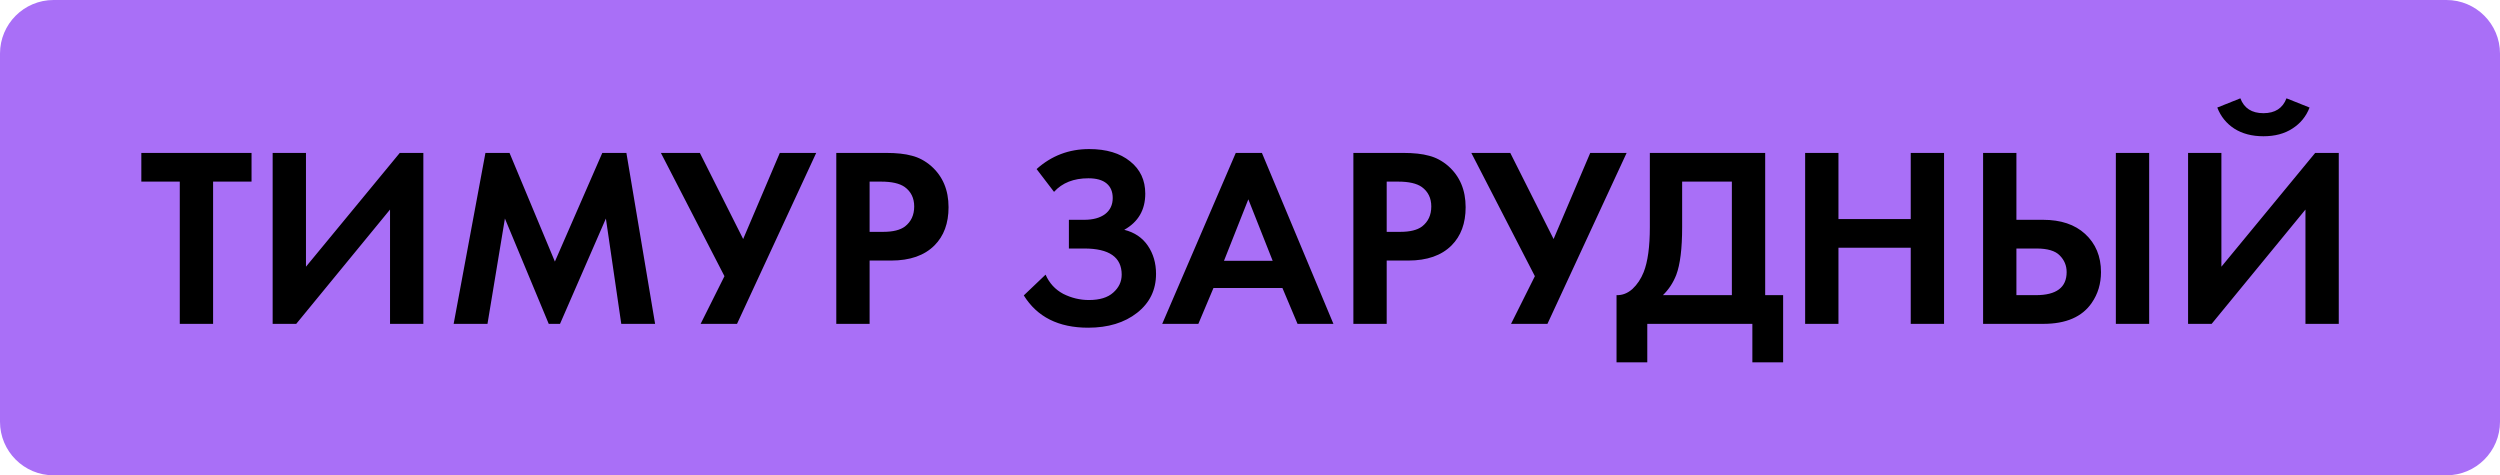 <?xml version="1.0" encoding="UTF-8"?> <svg xmlns="http://www.w3.org/2000/svg" width="1073" height="204" viewBox="0 0 1073 204" fill="none"> <path d="M0 23C0 10.297 10.297 0 23 0H1050C1062.7 0 1073 10.297 1073 23V181C1073 193.703 1062.7 204 1050 204H23C10.297 204 0 193.703 0 181V23Z" fill="#A96FF7"></path> <path d="M107.96 77.95H91.46V139H77.16V77.95H60.66V65.63H107.96V77.95ZM117.022 65.63H131.322V114.47L171.582 65.63H181.702V139H167.402V89.94L127.142 139H117.022V65.63ZM194.708 139L208.348 65.63H218.688L238.158 112.27L258.508 65.63H268.848L281.168 139H266.648L260.048 93.79L240.358 139H235.518L216.708 93.79L209.228 139H194.708ZM283.658 65.63H300.378L318.968 102.59L334.698 65.63H350.318L316.328 139H300.708L310.938 118.54L283.658 65.63ZM358.936 65.63H380.276C384.823 65.63 388.526 66.033 391.386 66.84C394.32 67.573 397.07 69.04 399.636 71.24C404.623 75.64 407.116 81.543 407.116 88.95C407.116 95.843 405.1 101.307 401.066 105.34C396.74 109.667 390.543 111.83 382.476 111.83H373.236V139H358.936V65.63ZM373.236 77.95V99.51H379.066C383.246 99.51 386.363 98.74 388.416 97.2C391.056 95.147 392.376 92.287 392.376 88.62C392.376 85.027 391.02 82.24 388.306 80.26C386.106 78.72 382.733 77.95 378.186 77.95H373.236ZM452.39 82.35L444.91 72.56C451.29 66.84 458.806 63.98 467.46 63.98C474.866 63.98 480.733 65.74 485.06 69.26C489.386 72.707 491.55 77.327 491.55 83.12C491.55 90.087 488.543 95.257 482.53 98.63C486.93 99.73 490.303 102.003 492.65 105.45C494.996 108.897 496.17 112.93 496.17 117.55C496.17 124.443 493.456 130.017 488.03 134.27C482.603 138.523 475.6 140.65 467.02 140.65C454.333 140.65 445.13 136.03 439.41 126.79L448.76 117.88C450.373 121.547 452.903 124.297 456.35 126.13C459.87 127.89 463.536 128.77 467.35 128.77C471.97 128.77 475.453 127.707 477.8 125.58C480.22 123.453 481.43 120.887 481.43 117.88C481.43 110.4 476.076 106.66 465.37 106.66H458.77V94.34H465.37C469.11 94.34 472.08 93.533 474.28 91.92C476.48 90.233 477.58 87.923 477.58 84.99C477.58 82.277 476.7 80.187 474.94 78.72C473.18 77.253 470.576 76.52 467.13 76.52C460.823 76.52 455.91 78.463 452.39 82.35ZM556.904 139L550.414 123.6H520.824L514.334 139H498.824L530.394 65.63H541.614L572.304 139H556.904ZM525.334 111.94H546.234L535.784 85.54L525.334 111.94ZM580.87 65.63H602.21C606.756 65.63 610.46 66.033 613.32 66.84C616.253 67.573 619.003 69.04 621.57 71.24C626.556 75.64 629.05 81.543 629.05 88.95C629.05 95.843 627.033 101.307 623 105.34C618.673 109.667 612.476 111.83 604.41 111.83H595.17V139H580.87V65.63ZM595.17 77.95V99.51H601C605.18 99.51 608.296 98.74 610.35 97.2C612.99 95.147 614.31 92.287 614.31 88.62C614.31 85.027 612.953 82.24 610.24 80.26C608.04 78.72 604.666 77.95 600.12 77.95H595.17ZM631.49 65.63H648.21L666.8 102.59L682.53 65.63H698.15L664.16 139H648.54L658.77 118.54L631.49 65.63ZM708.115 65.63H757.615V126.68H765.315V155.5H752.115V139H707.015V155.5H693.815V126.68C696.308 126.753 698.582 125.873 700.635 124.04C702.688 122.133 704.302 119.713 705.475 116.78C707.235 112.307 708.115 105.89 708.115 97.53V65.63ZM721.975 77.95V97.53C721.975 106.697 721.132 113.517 719.445 117.99C718.125 121.363 716.218 124.26 713.725 126.68H743.315V77.95H721.975ZM789.066 65.63V94.01H820.086V65.63H834.386V139H820.086V106.33H789.066V139H774.766V65.63H789.066ZM851.143 139V65.63H865.443V94.34H876.883C884.51 94.34 890.523 96.357 894.923 100.39C899.47 104.57 901.743 110.033 901.743 116.78C901.743 121.767 900.423 126.167 897.783 129.98C893.677 135.993 886.747 139 876.993 139H851.143ZM865.443 106.66V126.68H873.803C882.603 126.68 887.003 123.38 887.003 116.78C887.003 113.993 886.013 111.61 884.033 109.63C882.127 107.65 878.79 106.66 874.023 106.66H865.443ZM908.123 65.63H922.423V139H908.123V65.63ZM939.122 65.63H953.422V114.47L993.682 65.63H1003.8V139H989.502V89.94L949.242 139H939.122V65.63ZM951.662 46.16L961.562 42.2C963.175 46.453 966.475 48.58 971.462 48.58C976.448 48.58 979.748 46.453 981.362 42.2L991.262 46.16C989.795 49.973 987.338 52.98 983.892 55.18C980.518 57.38 976.375 58.48 971.462 58.48C966.548 58.48 962.368 57.38 958.922 55.18C955.548 52.98 953.128 49.973 951.662 46.16Z" fill="black"></path> </svg> 